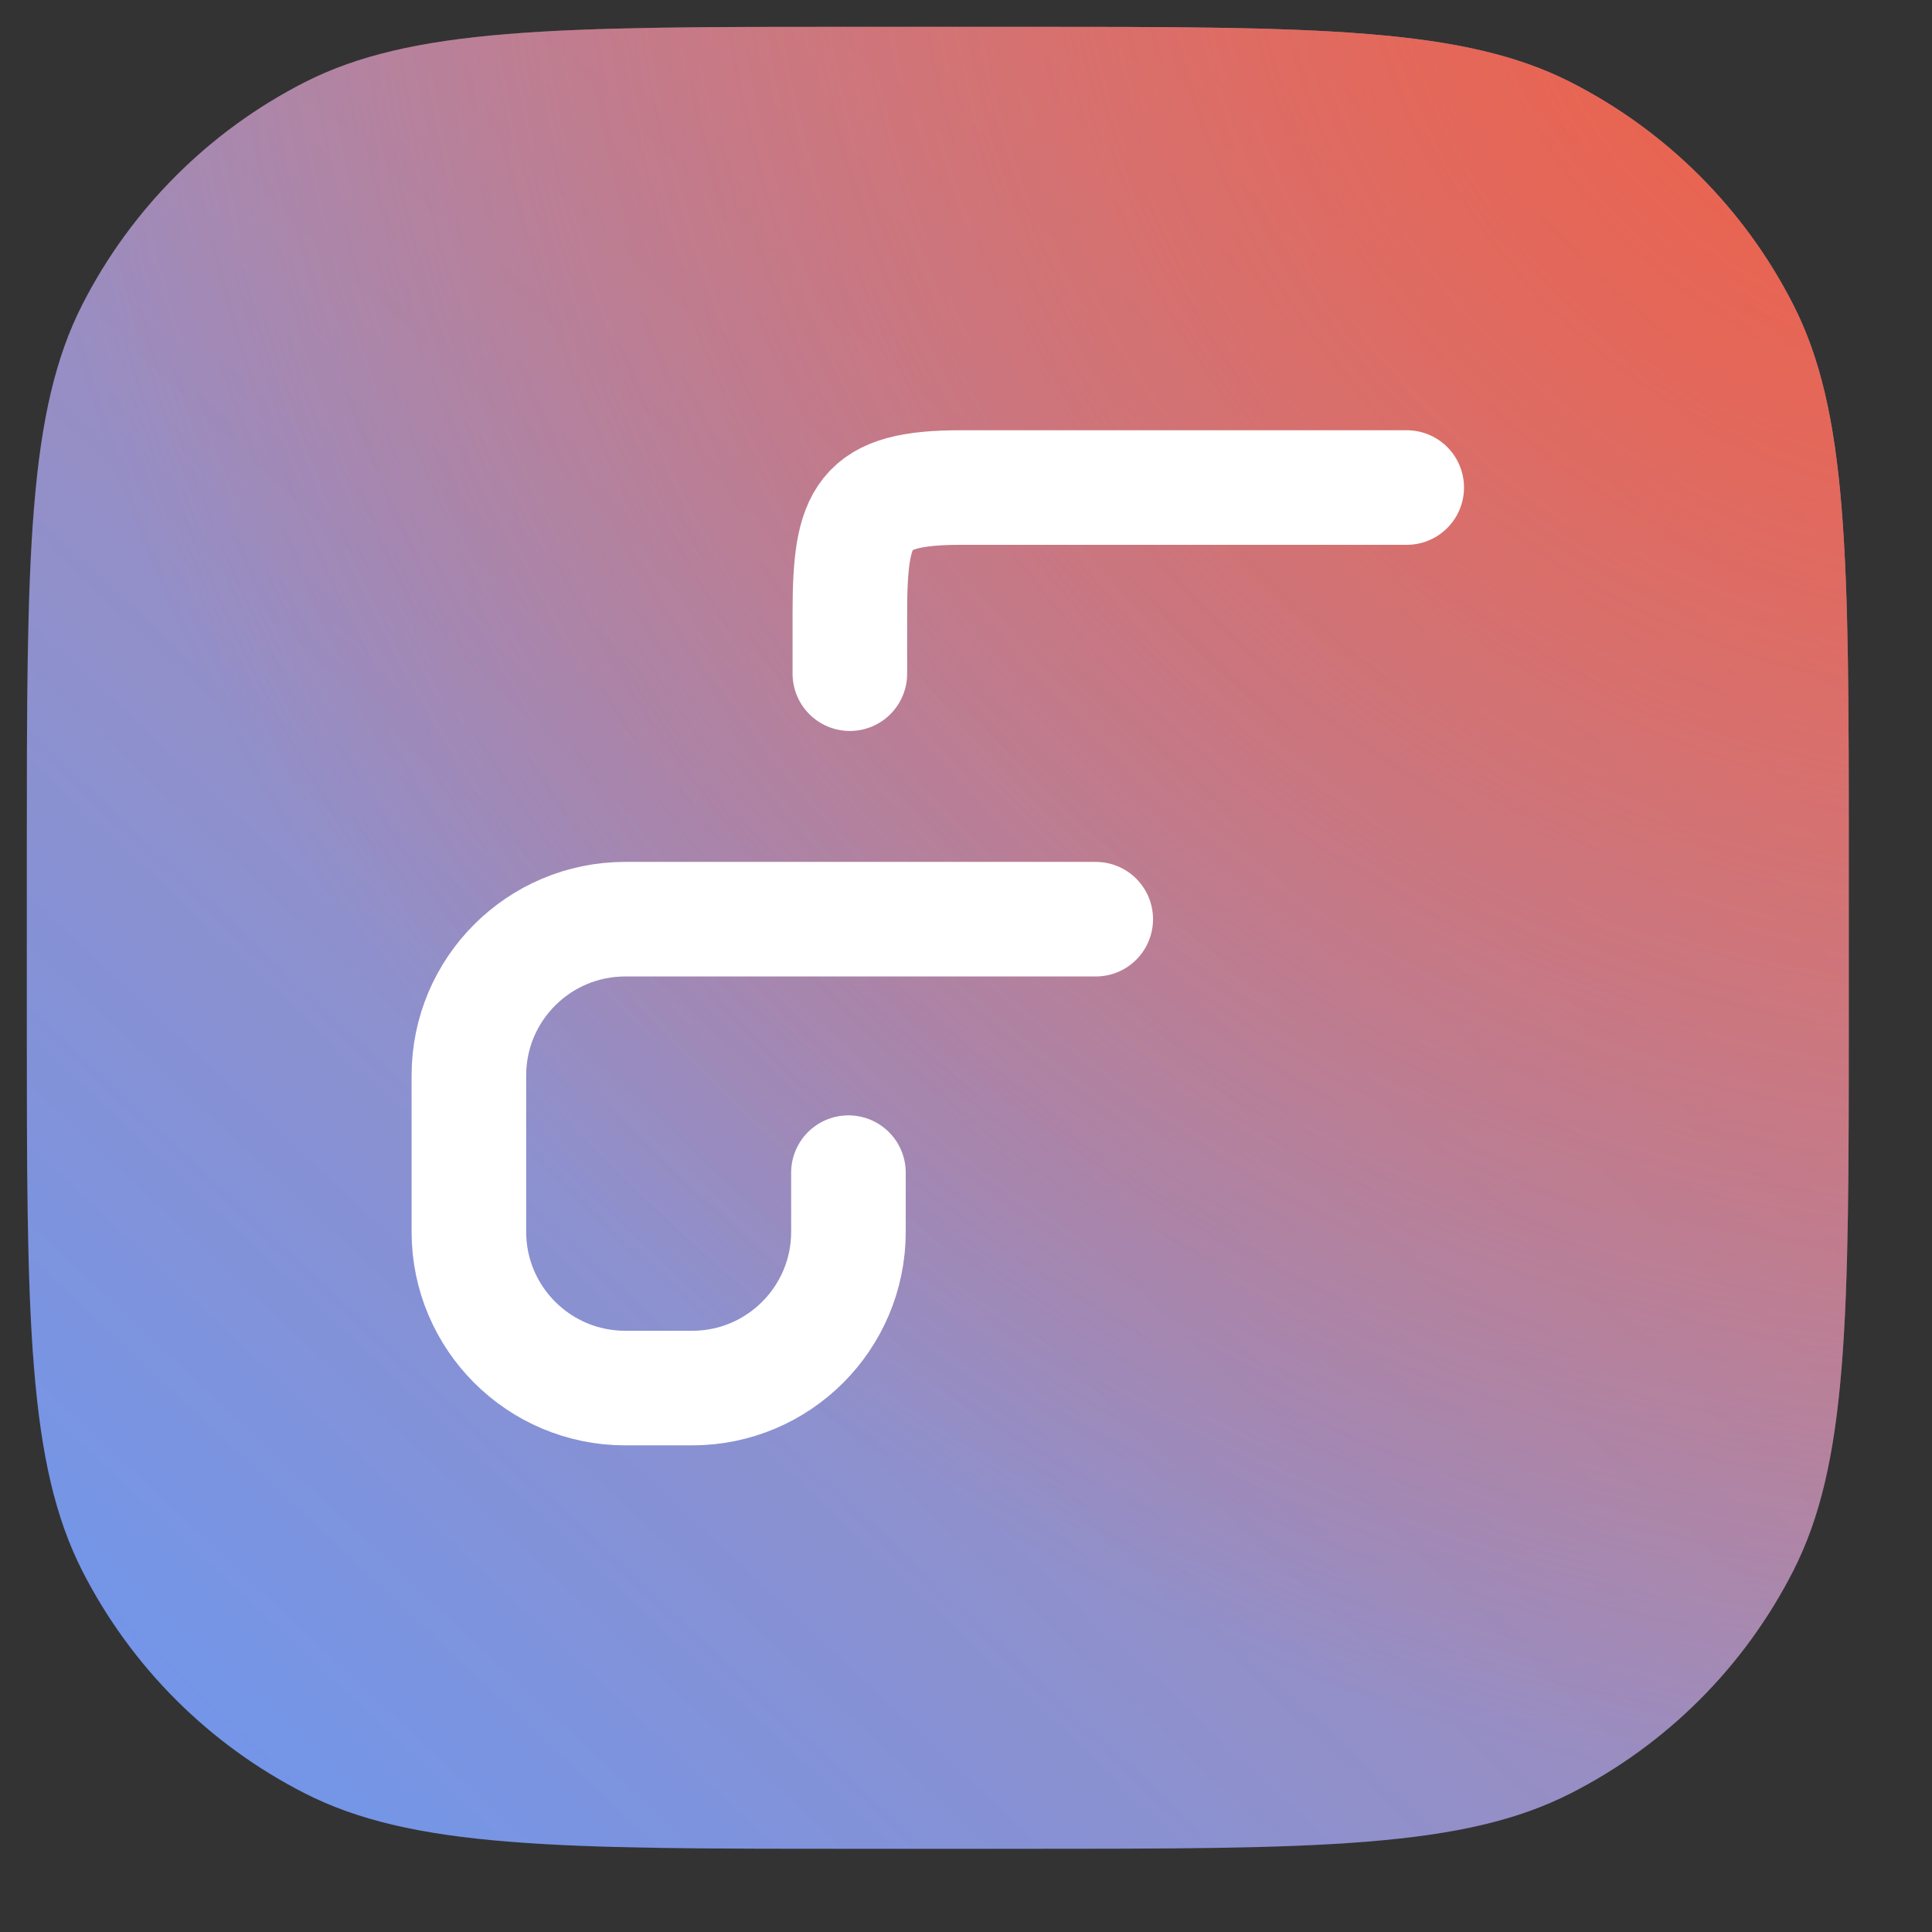 <?xml version="1.0" encoding="utf-8"?>
<svg xmlns="http://www.w3.org/2000/svg" fill="none" height="100%" overflow="visible" preserveAspectRatio="none" style="display: block;" viewBox="0 0 26 26" width="100%">
<rect x="0" y="0" width="26" height="26" fill="#333333" stroke="none"/>
<g id="Component 1">
<g id="Vector">
<path d="M0.361 11.539C0.361 9.513 0.361 8.016 0.458 6.831C0.554 5.651 0.745 4.813 1.107 4.101C1.764 2.812 2.812 1.764 4.101 1.107C4.813 0.745 5.651 0.554 6.831 0.458C8.016 0.361 9.513 0.361 11.539 0.361H13.702C15.727 0.361 17.225 0.361 18.409 0.458C19.59 0.554 20.427 0.745 21.139 1.107C22.429 1.764 23.477 2.812 24.133 4.101C24.496 4.813 24.687 5.651 24.783 6.831C24.88 8.016 24.88 9.513 24.88 11.539V13.702C24.88 15.727 24.88 17.225 24.783 18.409C24.687 19.59 24.496 20.427 24.133 21.139C23.477 22.429 22.429 23.477 21.139 24.133C20.427 24.496 19.59 24.687 18.409 24.783C17.225 24.88 15.727 24.88 13.702 24.88H11.539C9.513 24.88 8.016 24.88 6.831 24.783C5.651 24.687 4.813 24.496 4.101 24.133C2.812 23.477 1.764 22.429 1.107 21.139C0.745 20.427 0.554 19.59 0.458 18.409C0.361 17.225 0.361 15.727 0.361 13.702V11.539Z" fill="url(#paint0_linear_0_516)"/>
<path d="M0.361 11.539C0.361 9.513 0.361 8.016 0.458 6.831C0.554 5.651 0.745 4.813 1.107 4.101C1.764 2.812 2.812 1.764 4.101 1.107C4.813 0.745 5.651 0.554 6.831 0.458C8.016 0.361 9.513 0.361 11.539 0.361H13.702C15.727 0.361 17.225 0.361 18.409 0.458C19.59 0.554 20.427 0.745 21.139 1.107C22.429 1.764 23.477 2.812 24.133 4.101C24.496 4.813 24.687 5.651 24.783 6.831C24.88 8.016 24.88 9.513 24.88 11.539V13.702C24.88 15.727 24.88 17.225 24.783 18.409C24.687 19.59 24.496 20.427 24.133 21.139C23.477 22.429 22.429 23.477 21.139 24.133C20.427 24.496 19.59 24.687 18.409 24.783C17.225 24.88 15.727 24.88 13.702 24.88H11.539C9.513 24.88 8.016 24.88 6.831 24.783C5.651 24.687 4.813 24.496 4.101 24.133C2.812 23.477 1.764 22.429 1.107 21.139C0.745 20.427 0.554 19.59 0.458 18.409C0.361 17.225 0.361 15.727 0.361 13.702V11.539Z" fill="white" fill-opacity="0.2"/>
<path d="M0.361 11.539C0.361 9.513 0.361 8.016 0.458 6.831C0.554 5.651 0.745 4.813 1.107 4.101C1.764 2.812 2.812 1.764 4.101 1.107C4.813 0.745 5.651 0.554 6.831 0.458C8.016 0.361 9.513 0.361 11.539 0.361H13.702C15.727 0.361 17.225 0.361 18.409 0.458C19.59 0.554 20.427 0.745 21.139 1.107C22.429 1.764 23.477 2.812 24.133 4.101C24.496 4.813 24.687 5.651 24.783 6.831C24.88 8.016 24.88 9.513 24.88 11.539V13.702C24.88 15.727 24.88 17.225 24.783 18.409C24.687 19.59 24.496 20.427 24.133 21.139C23.477 22.429 22.429 23.477 21.139 24.133C20.427 24.496 19.59 24.687 18.409 24.783C17.225 24.88 15.727 24.88 13.702 24.88H11.539C9.513 24.88 8.016 24.88 6.831 24.783C5.651 24.687 4.813 24.496 4.101 24.133C2.812 23.477 1.764 22.429 1.107 21.139C0.745 20.427 0.554 19.59 0.458 18.409C0.361 17.225 0.361 15.727 0.361 13.702V11.539Z" fill="url(#paint1_radial_0_516)"/>
</g>
<g id="Vector_2">
</g>
<path d="M11.418 15.781V16.577C11.418 17.738 10.477 18.68 9.315 18.68H8.414C7.252 18.68 6.31 17.738 6.31 16.577V14.473C6.31 13.312 7.252 12.37 8.414 12.37H14.746M11.437 9.066V8.253C11.437 6.931 11.607 6.561 12.929 6.561H18.931" id="Vector_3" stroke="url(#paint2_linear_0_516)" stroke-linecap="round" stroke-linejoin="round" stroke-width="1.102"/>
<path d="M11.418 15.781V16.577C11.418 17.738 10.477 18.68 9.315 18.68H8.414C7.252 18.68 6.31 17.738 6.31 16.577V14.473C6.31 13.312 7.252 12.37 8.414 12.37H14.746M11.437 9.066V8.253C11.437 6.931 11.607 6.561 12.929 6.561H18.931" id="Vector_4" stroke="white" stroke-linecap="round" stroke-linejoin="round" stroke-width="1.542"/>
</g>
<defs>
<linearGradient gradientUnits="userSpaceOnUse" id="paint0_linear_0_516" x1="4.739" x2="37.436" y1="30.858" y2="-3.964">
<stop stop-color="#417EF2"/>
<stop offset="1" stop-color="#F15B40"/>
</linearGradient>
<radialGradient cx="0" cy="0" gradientTransform="translate(26.632 -1.97) rotate(122.385) scale(26.159 26.792)" gradientUnits="userSpaceOnUse" id="paint1_radial_0_516" r="1">
<stop stop-color="#F15B40"/>
<stop offset="1" stop-color="#F15B40" stop-opacity="0"/>
</radialGradient>
<linearGradient gradientUnits="userSpaceOnUse" id="paint2_linear_0_516" x1="8.564" x2="24.671" y1="21.635" y2="3.772">
<stop stop-color="#417EF2"/>
<stop offset="1" stop-color="#F15B40"/>
</linearGradient>
</defs>
</svg>